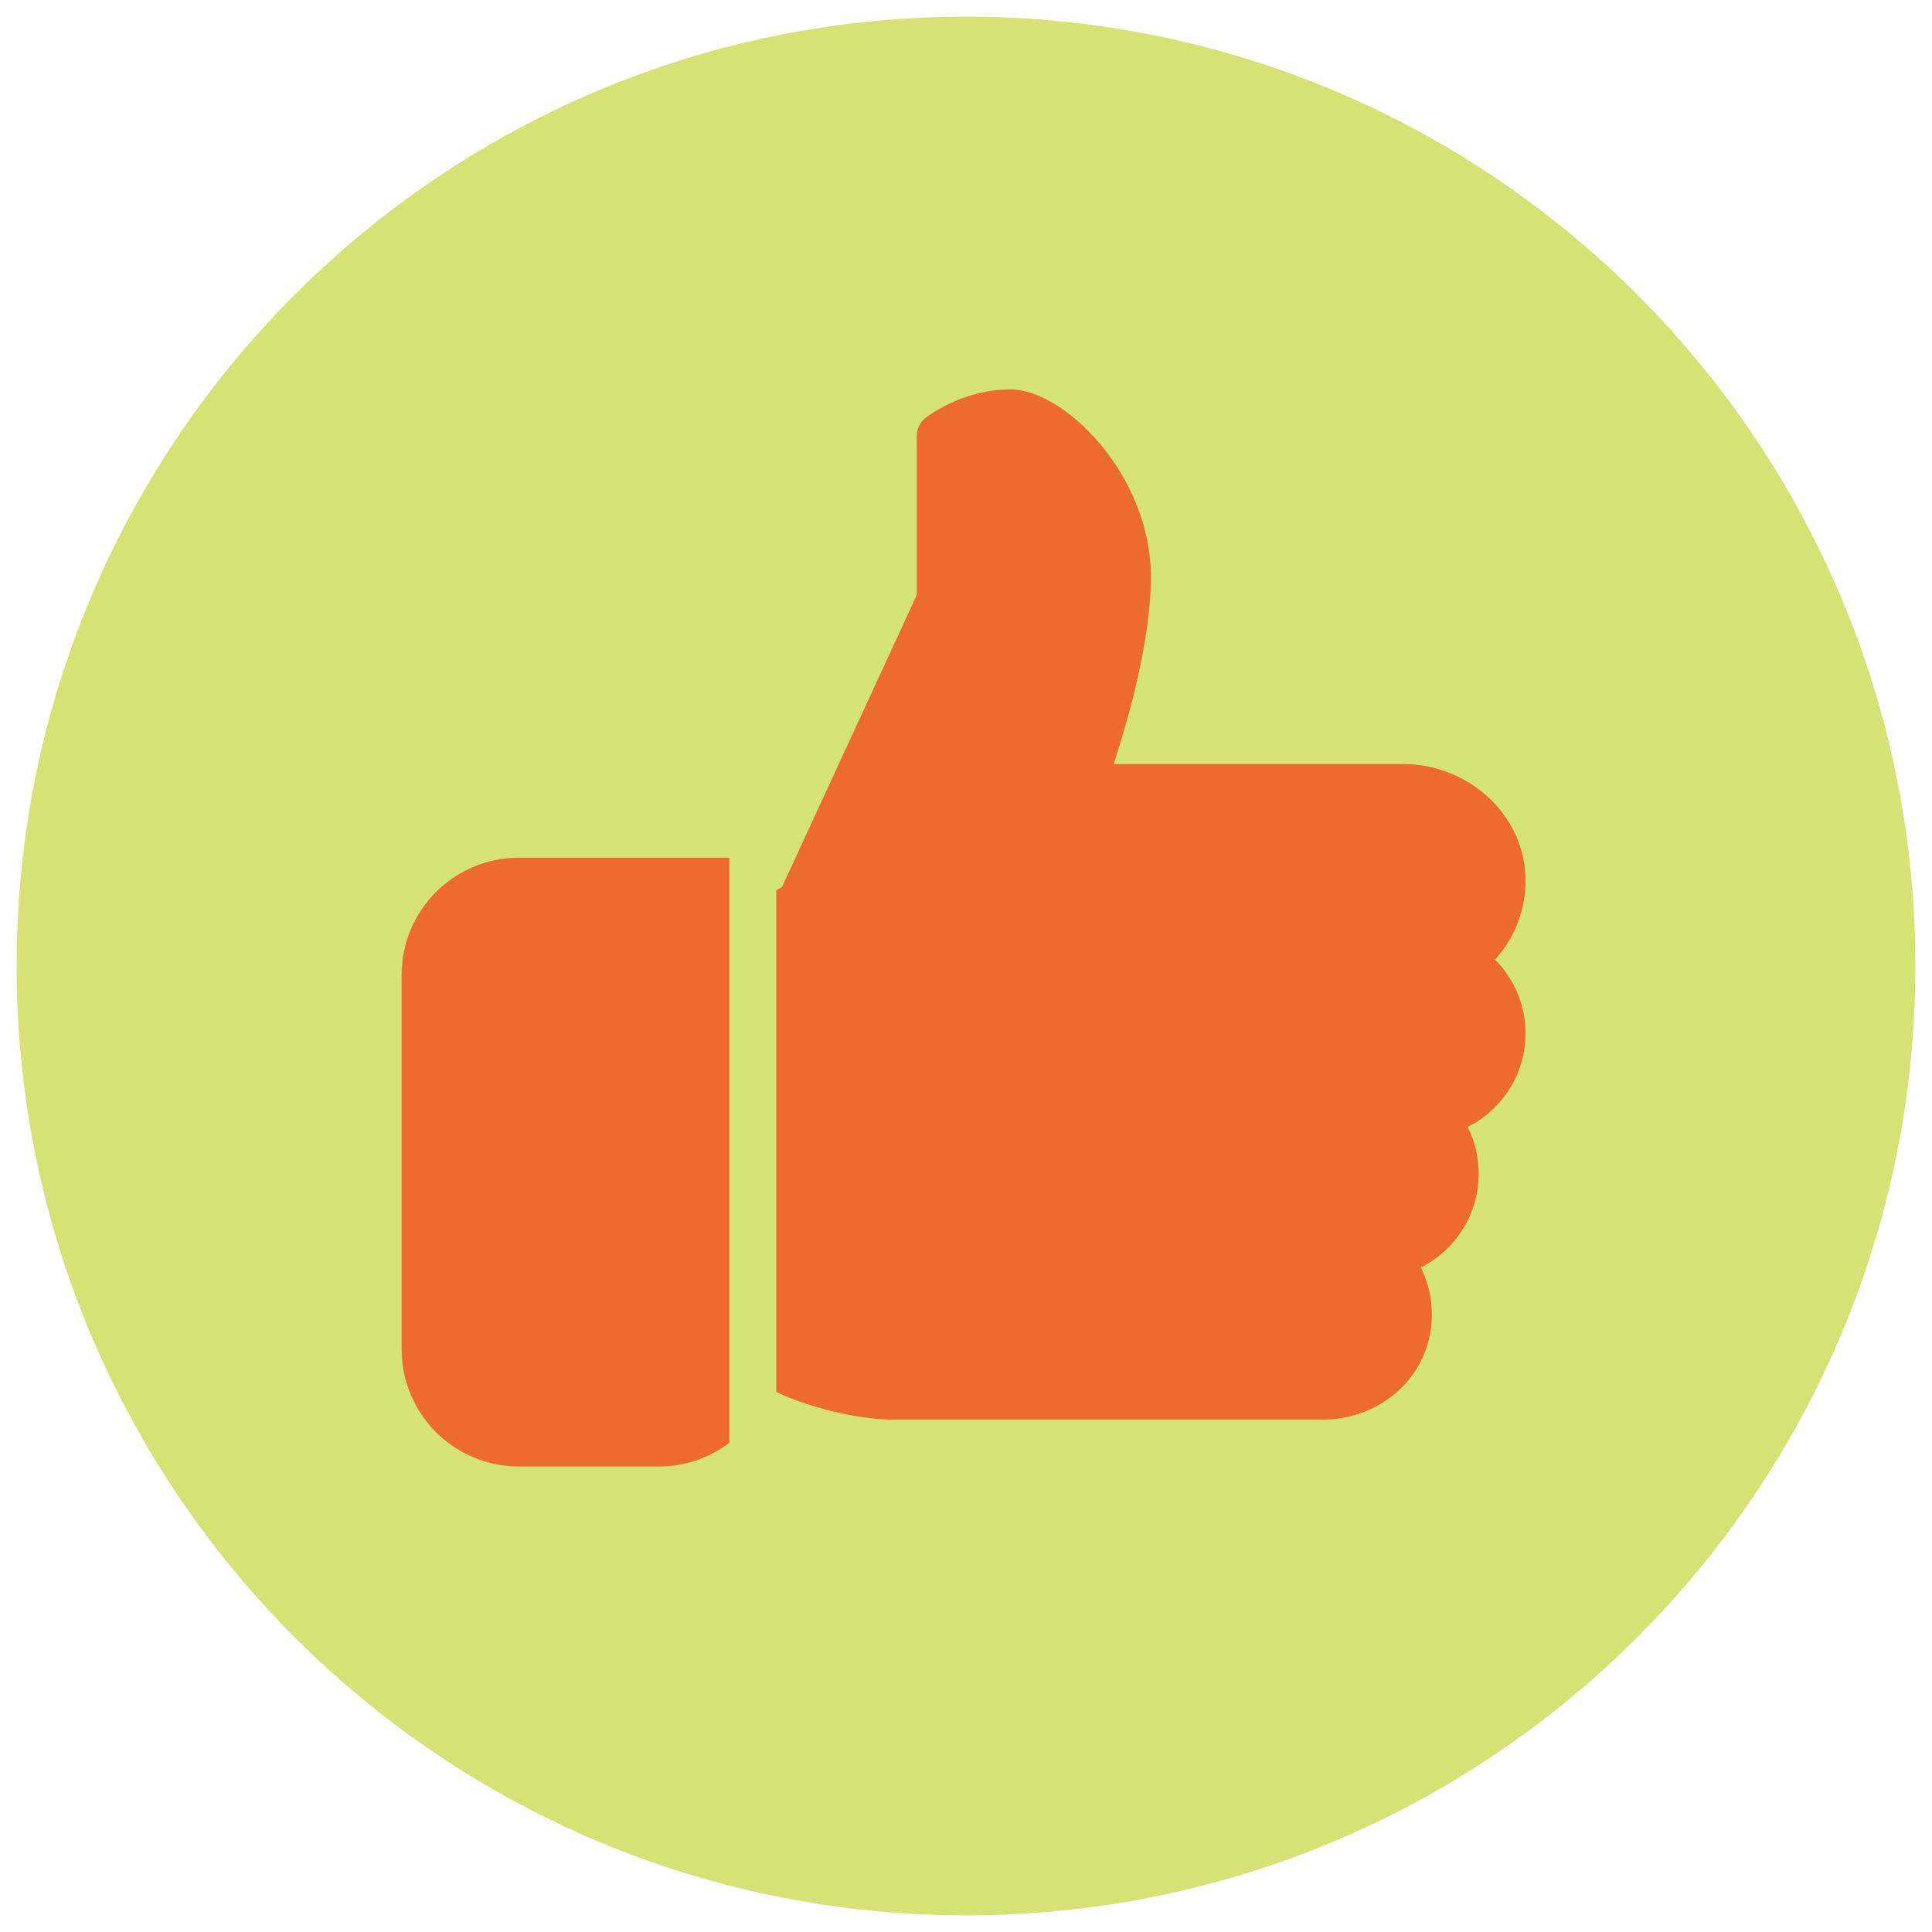 <svg xmlns="http://www.w3.org/2000/svg" xmlns:xlink="http://www.w3.org/1999/xlink" width="200" zoomAndPan="magnify" viewBox="0 0 150 150" height="200" preserveAspectRatio="xMidYMid meet" version="1.0"><defs><clipPath id="2f7f5d88e1"><path d="M 1.293 1.293 L 148.707 1.293 L 148.707 148.707 L 1.293 148.707 Z M 1.293 1.293 " clip-rule="nonzero"/></clipPath><clipPath id="1b06c167e5"><path d="M 75 1.293 C 34.293 1.293 1.293 34.293 1.293 75 C 1.293 115.707 34.293 148.707 75 148.707 C 115.707 148.707 148.707 115.707 148.707 75 C 148.707 34.293 115.707 1.293 75 1.293 Z M 75 1.293 " clip-rule="nonzero"/></clipPath><clipPath id="fbd4664aff"><path d="M 31.184 66 L 57 66 L 57 114 L 31.184 114 Z M 31.184 66 " clip-rule="nonzero"/></clipPath><clipPath id="528bea785d"><path d="M 60 30.094 L 118.934 30.094 L 118.934 111 L 60 111 Z M 60 30.094 " clip-rule="nonzero"/></clipPath></defs><g clip-path="url(#2f7f5d88e1)"><g clip-path="url(#1b06c167e5)"><path fill="#d5e274" d="M 1.293 1.293 L 148.707 1.293 L 148.707 148.707 L 1.293 148.707 Z M 1.293 1.293 " fill-opacity="1" fill-rule="nonzero"/></g></g><g clip-path="url(#fbd4664aff)"><path fill="#ed6b2d" d="M 56.633 112.016 C 55.109 113.164 53.227 113.855 51.18 113.855 L 40.273 113.855 C 35.262 113.855 31.184 109.777 31.184 104.766 L 31.184 75.68 C 31.184 70.672 35.262 66.594 40.273 66.594 L 56.633 66.594 Z M 56.633 112.016 " fill-opacity="1" fill-rule="nonzero"/></g><g clip-path="url(#528bea785d)"><path fill="#ed6b2d" d="M 118.441 80.227 C 118.441 83.379 116.637 86.145 113.953 87.496 C 114.512 88.613 114.805 89.848 114.805 91.133 C 114.805 94.289 113 97.055 110.312 98.406 C 111.145 100.066 111.387 101.977 110.969 103.867 C 110.156 107.551 106.691 110.219 102.73 110.219 L 69.359 110.219 C 66.973 110.219 63.23 109.469 60.27 108.07 L 60.27 69.105 L 60.707 68.883 L 71.176 46.199 L 71.176 33.871 C 71.176 33.316 71.43 32.793 71.855 32.449 C 71.973 32.363 74.672 30.234 78.449 30.234 C 82.656 30.234 89.355 36.891 89.355 44.777 C 89.355 49.75 87.574 55.941 86.461 59.32 L 108.918 59.32 C 113.812 59.32 117.977 62.941 118.402 67.562 C 118.637 70.156 117.773 72.645 116.074 74.504 C 117.574 76.004 118.441 78.039 118.441 80.227 Z M 118.441 80.227 " fill-opacity="1" fill-rule="nonzero"/></g></svg>